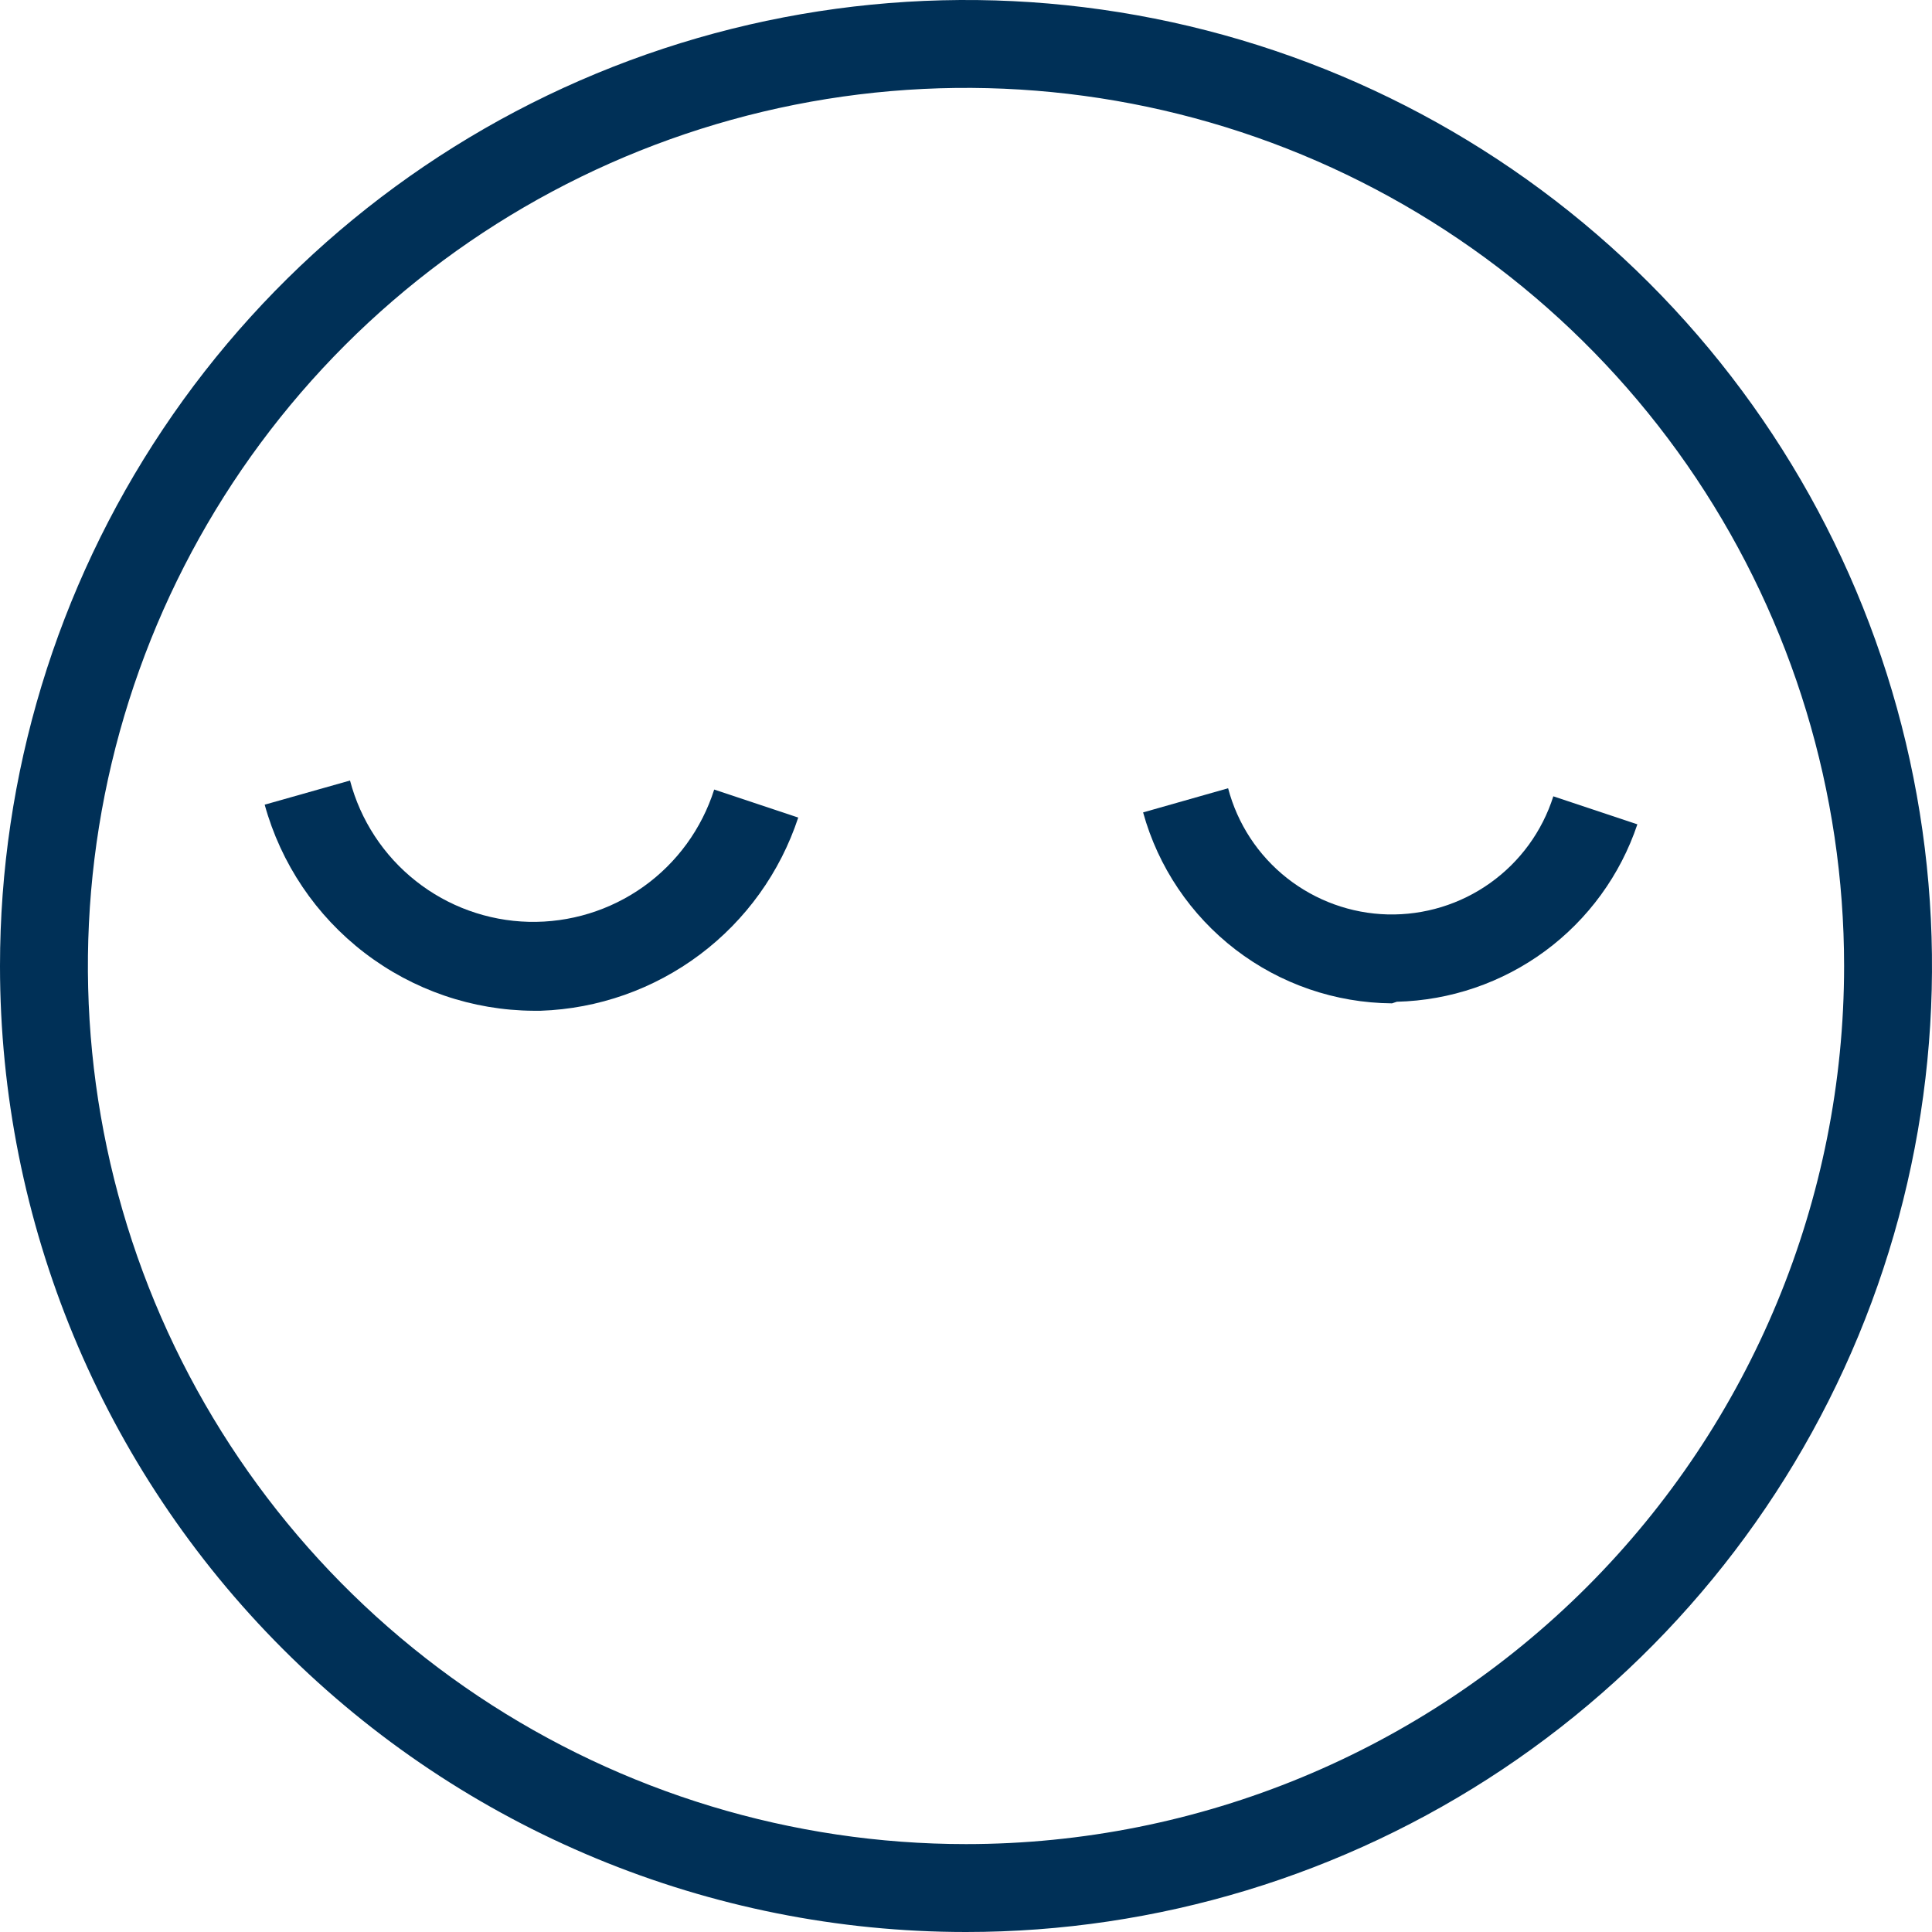 <svg xmlns="http://www.w3.org/2000/svg" width="36" height="36" viewBox="0 0 36 36" fill="none">
      <path fill-rule="evenodd" clip-rule="evenodd" d="M0 18C0 14.44 1.056 10.96 3.034 8C5.011 5.04 7.823 2.733 11.112 1.37C14.401 0.008 18.02 -0.349 21.512 0.346C25.003 1.04 28.211 2.755 30.728 5.272C33.245 7.789 34.96 10.997 35.654 14.488C36.349 17.98 35.992 21.599 34.63 24.888C33.267 28.177 30.96 30.989 28 32.967C25.04 34.944 21.56 36 18 36C13.226 36 8.648 34.104 5.272 30.728C1.896 27.352 0 22.774 0 18ZM34.362 18C34.362 14.764 33.402 11.601 31.605 8.91C29.807 6.219 27.251 4.122 24.262 2.883C21.272 1.645 17.982 1.321 14.808 1.952C11.634 2.584 8.719 4.142 6.43 6.43C4.142 8.719 2.584 11.634 1.952 14.808C1.321 17.982 1.645 21.272 2.883 24.262C4.122 27.251 6.219 29.807 8.91 31.605C11.601 33.402 14.764 34.362 18 34.362C22.34 34.362 26.501 32.638 29.57 29.57C32.638 26.501 34.362 22.34 34.362 18V18Z" fill="#003057"></path>
      <path d="M9.942 18.834C8.803 18.827 7.697 18.448 6.793 17.755C5.888 17.062 5.235 16.092 4.932 14.994L6.522 14.544C6.717 15.284 7.147 15.941 7.748 16.416C8.348 16.891 9.087 17.158 9.852 17.177C10.617 17.195 11.368 16.965 11.991 16.521C12.614 16.077 13.076 15.442 13.308 14.712L14.874 15.234C14.538 16.253 13.898 17.145 13.04 17.788C12.181 18.432 11.146 18.797 10.074 18.834H9.942Z" fill="#003057"></path>
      <path d="M25.938 18.696C24.883 18.688 23.86 18.337 23.023 17.695C22.186 17.052 21.581 16.155 21.3 15.138L22.884 14.688C23.058 15.349 23.442 15.936 23.979 16.36C24.515 16.783 25.174 17.022 25.858 17.039C26.541 17.055 27.212 16.85 27.768 16.453C28.325 16.056 28.737 15.49 28.944 14.838L30.51 15.36C30.193 16.305 29.593 17.129 28.791 17.721C27.989 18.312 27.024 18.642 26.028 18.666L25.938 18.696Z" fill="#003057"></path>
    </svg>